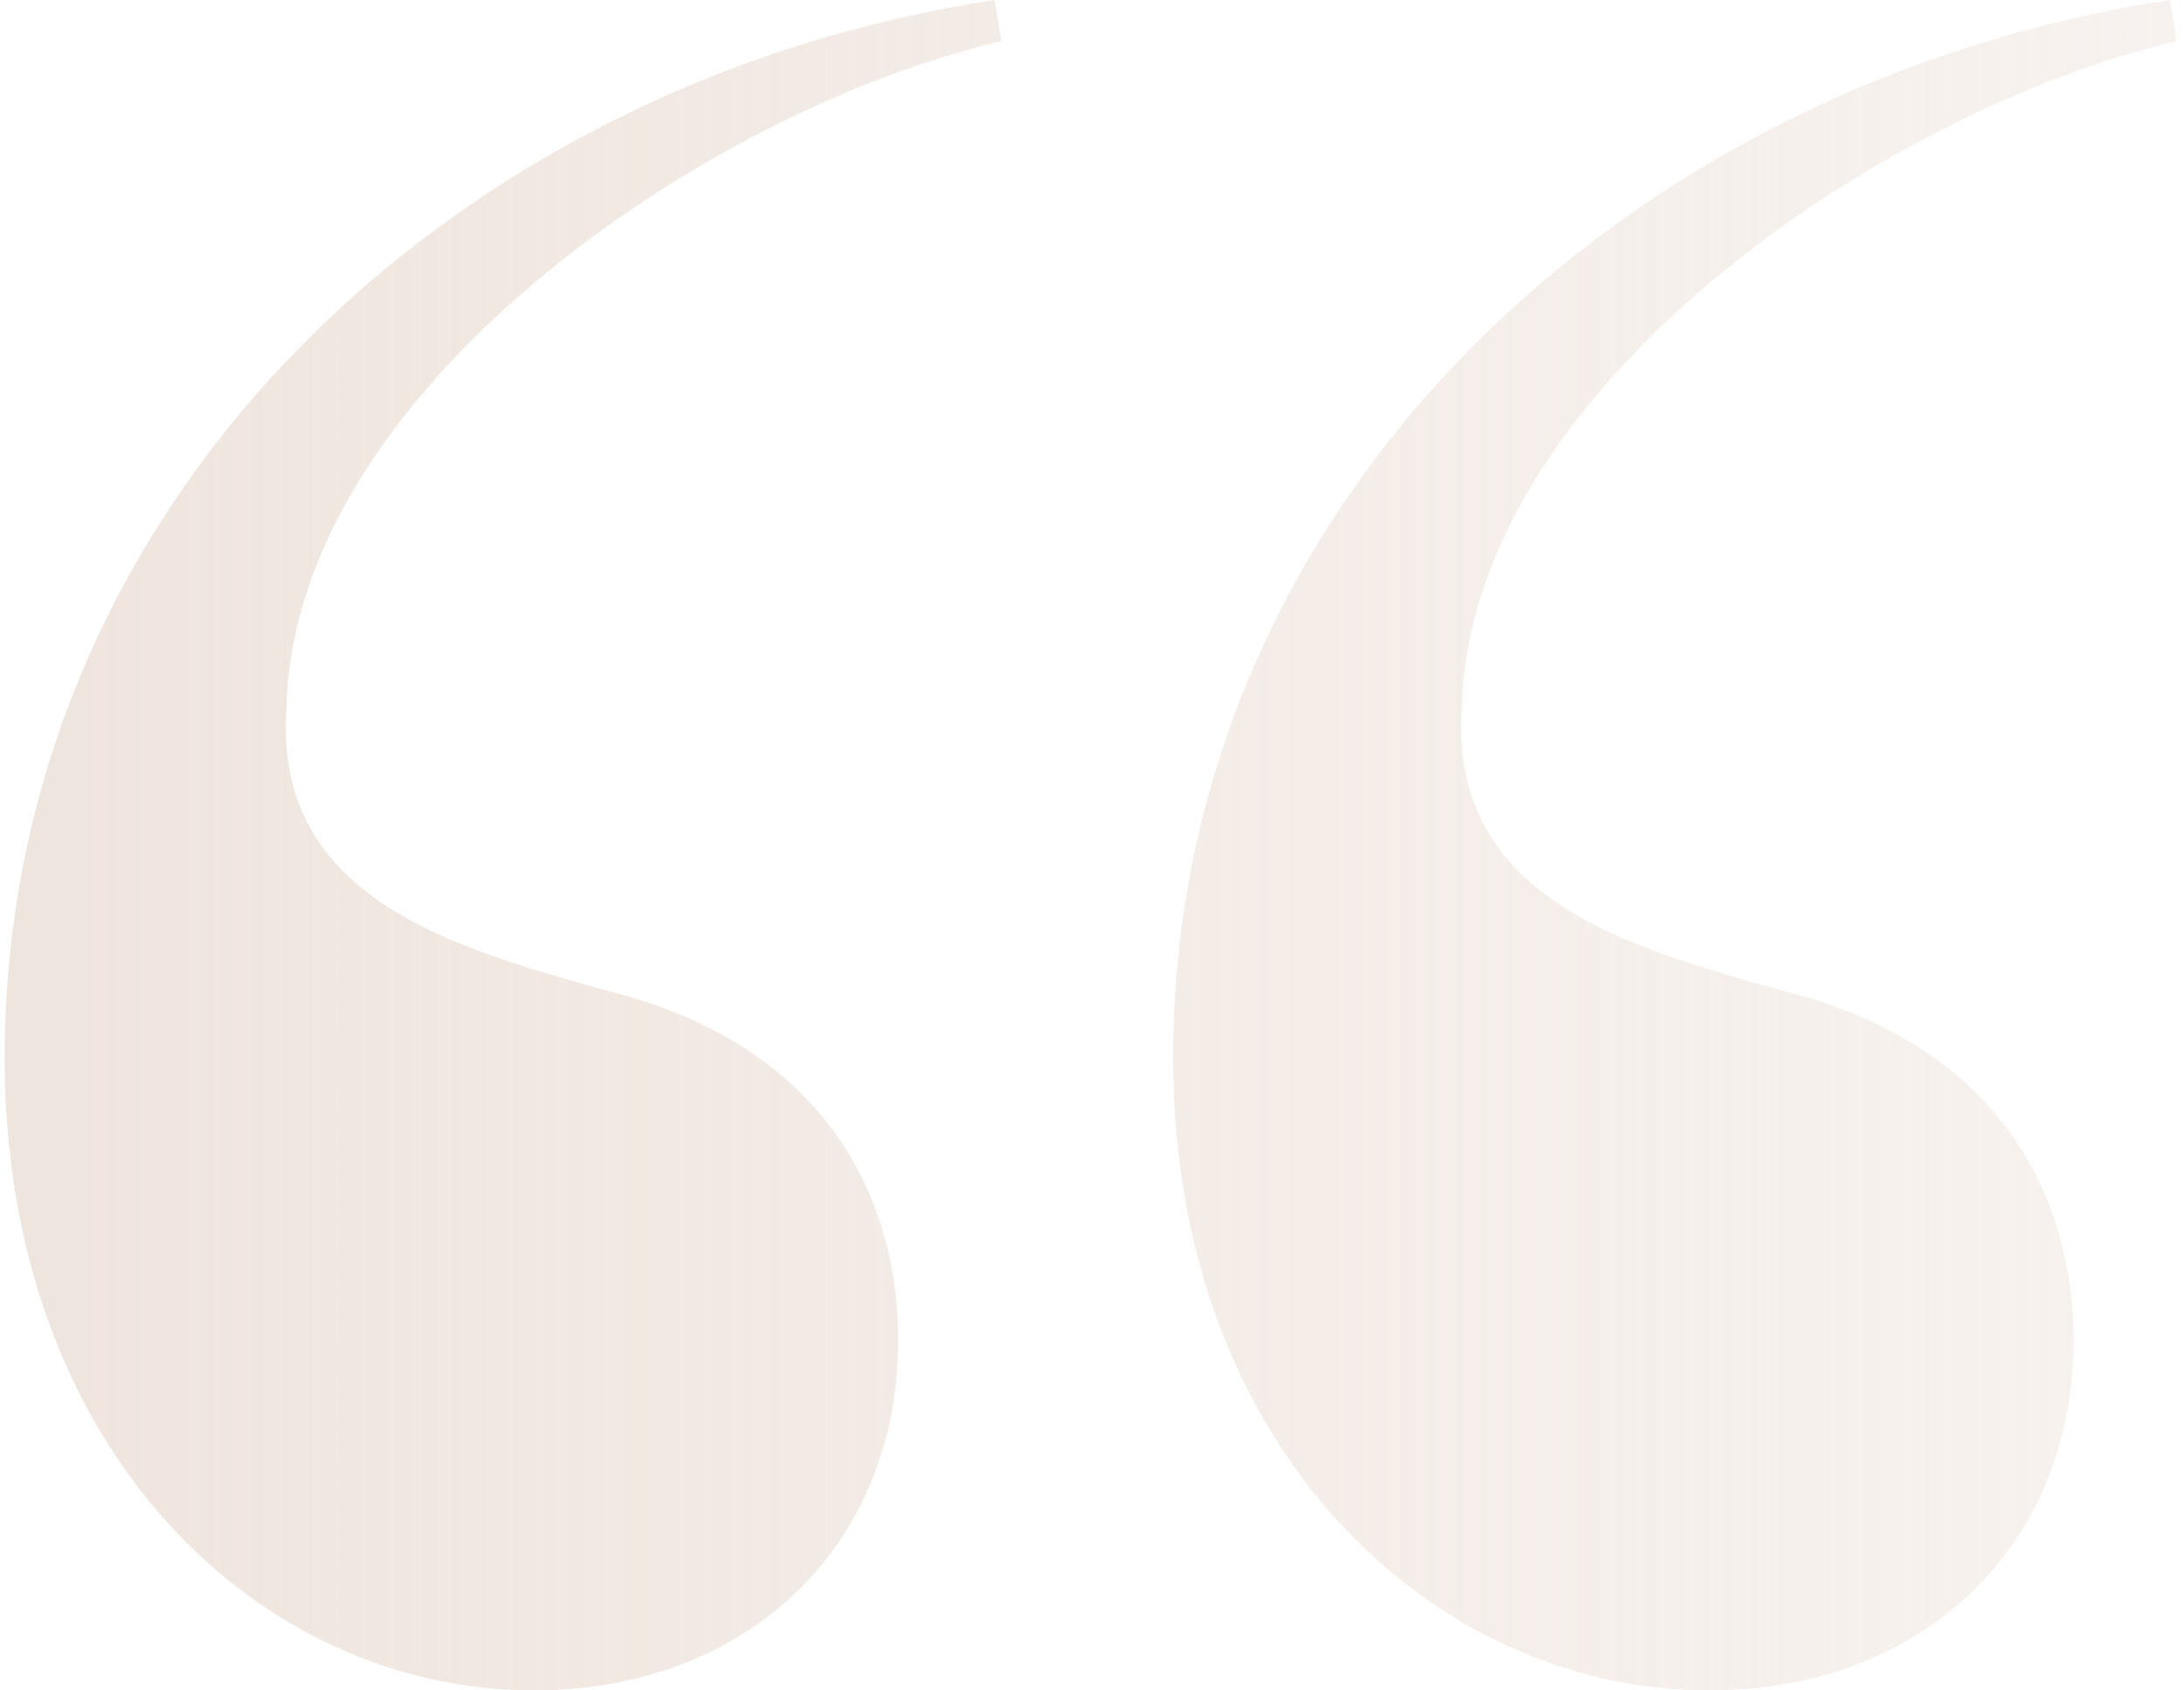 <svg width="279" height="216" viewBox="0 0 279 216" fill="none" xmlns="http://www.w3.org/2000/svg">
<path opacity="0.67" d="M127.037 0L127.915 5.268C90.159 14.049 37.476 50.049 36.598 90.439C34.842 115.024 58.549 121.171 76.988 126.439C105.963 133.463 114.744 153.659 114.744 171.219C114.744 197.561 95.427 216 68.207 216C33.085 216 0.598 185.268 0.598 135.219C0.598 64.098 57.671 10.537 127.037 0ZM277.183 0L278.061 5.268C240.305 14.049 187.622 50.049 186.744 90.439C184.988 115.024 208.695 121.171 227.134 126.439C256.11 133.463 264.89 153.659 264.89 171.219C264.89 197.561 245.573 216 218.354 216C183.232 216 149.866 185.268 149.866 135.219C149.866 64.098 207.817 10.537 277.183 0Z" fill="url(#paint0_linear_214_307)"/>
<defs>
<linearGradient id="paint0_linear_214_307" x1="278" y1="96.5" x2="10.5" y2="96.5" gradientUnits="userSpaceOnUse">
<stop stop-color="#E8D9CF" stop-opacity="0.5"/>
<stop offset="1" stop-color="#E8D9CF"/>
</linearGradient>
</defs>
</svg>

